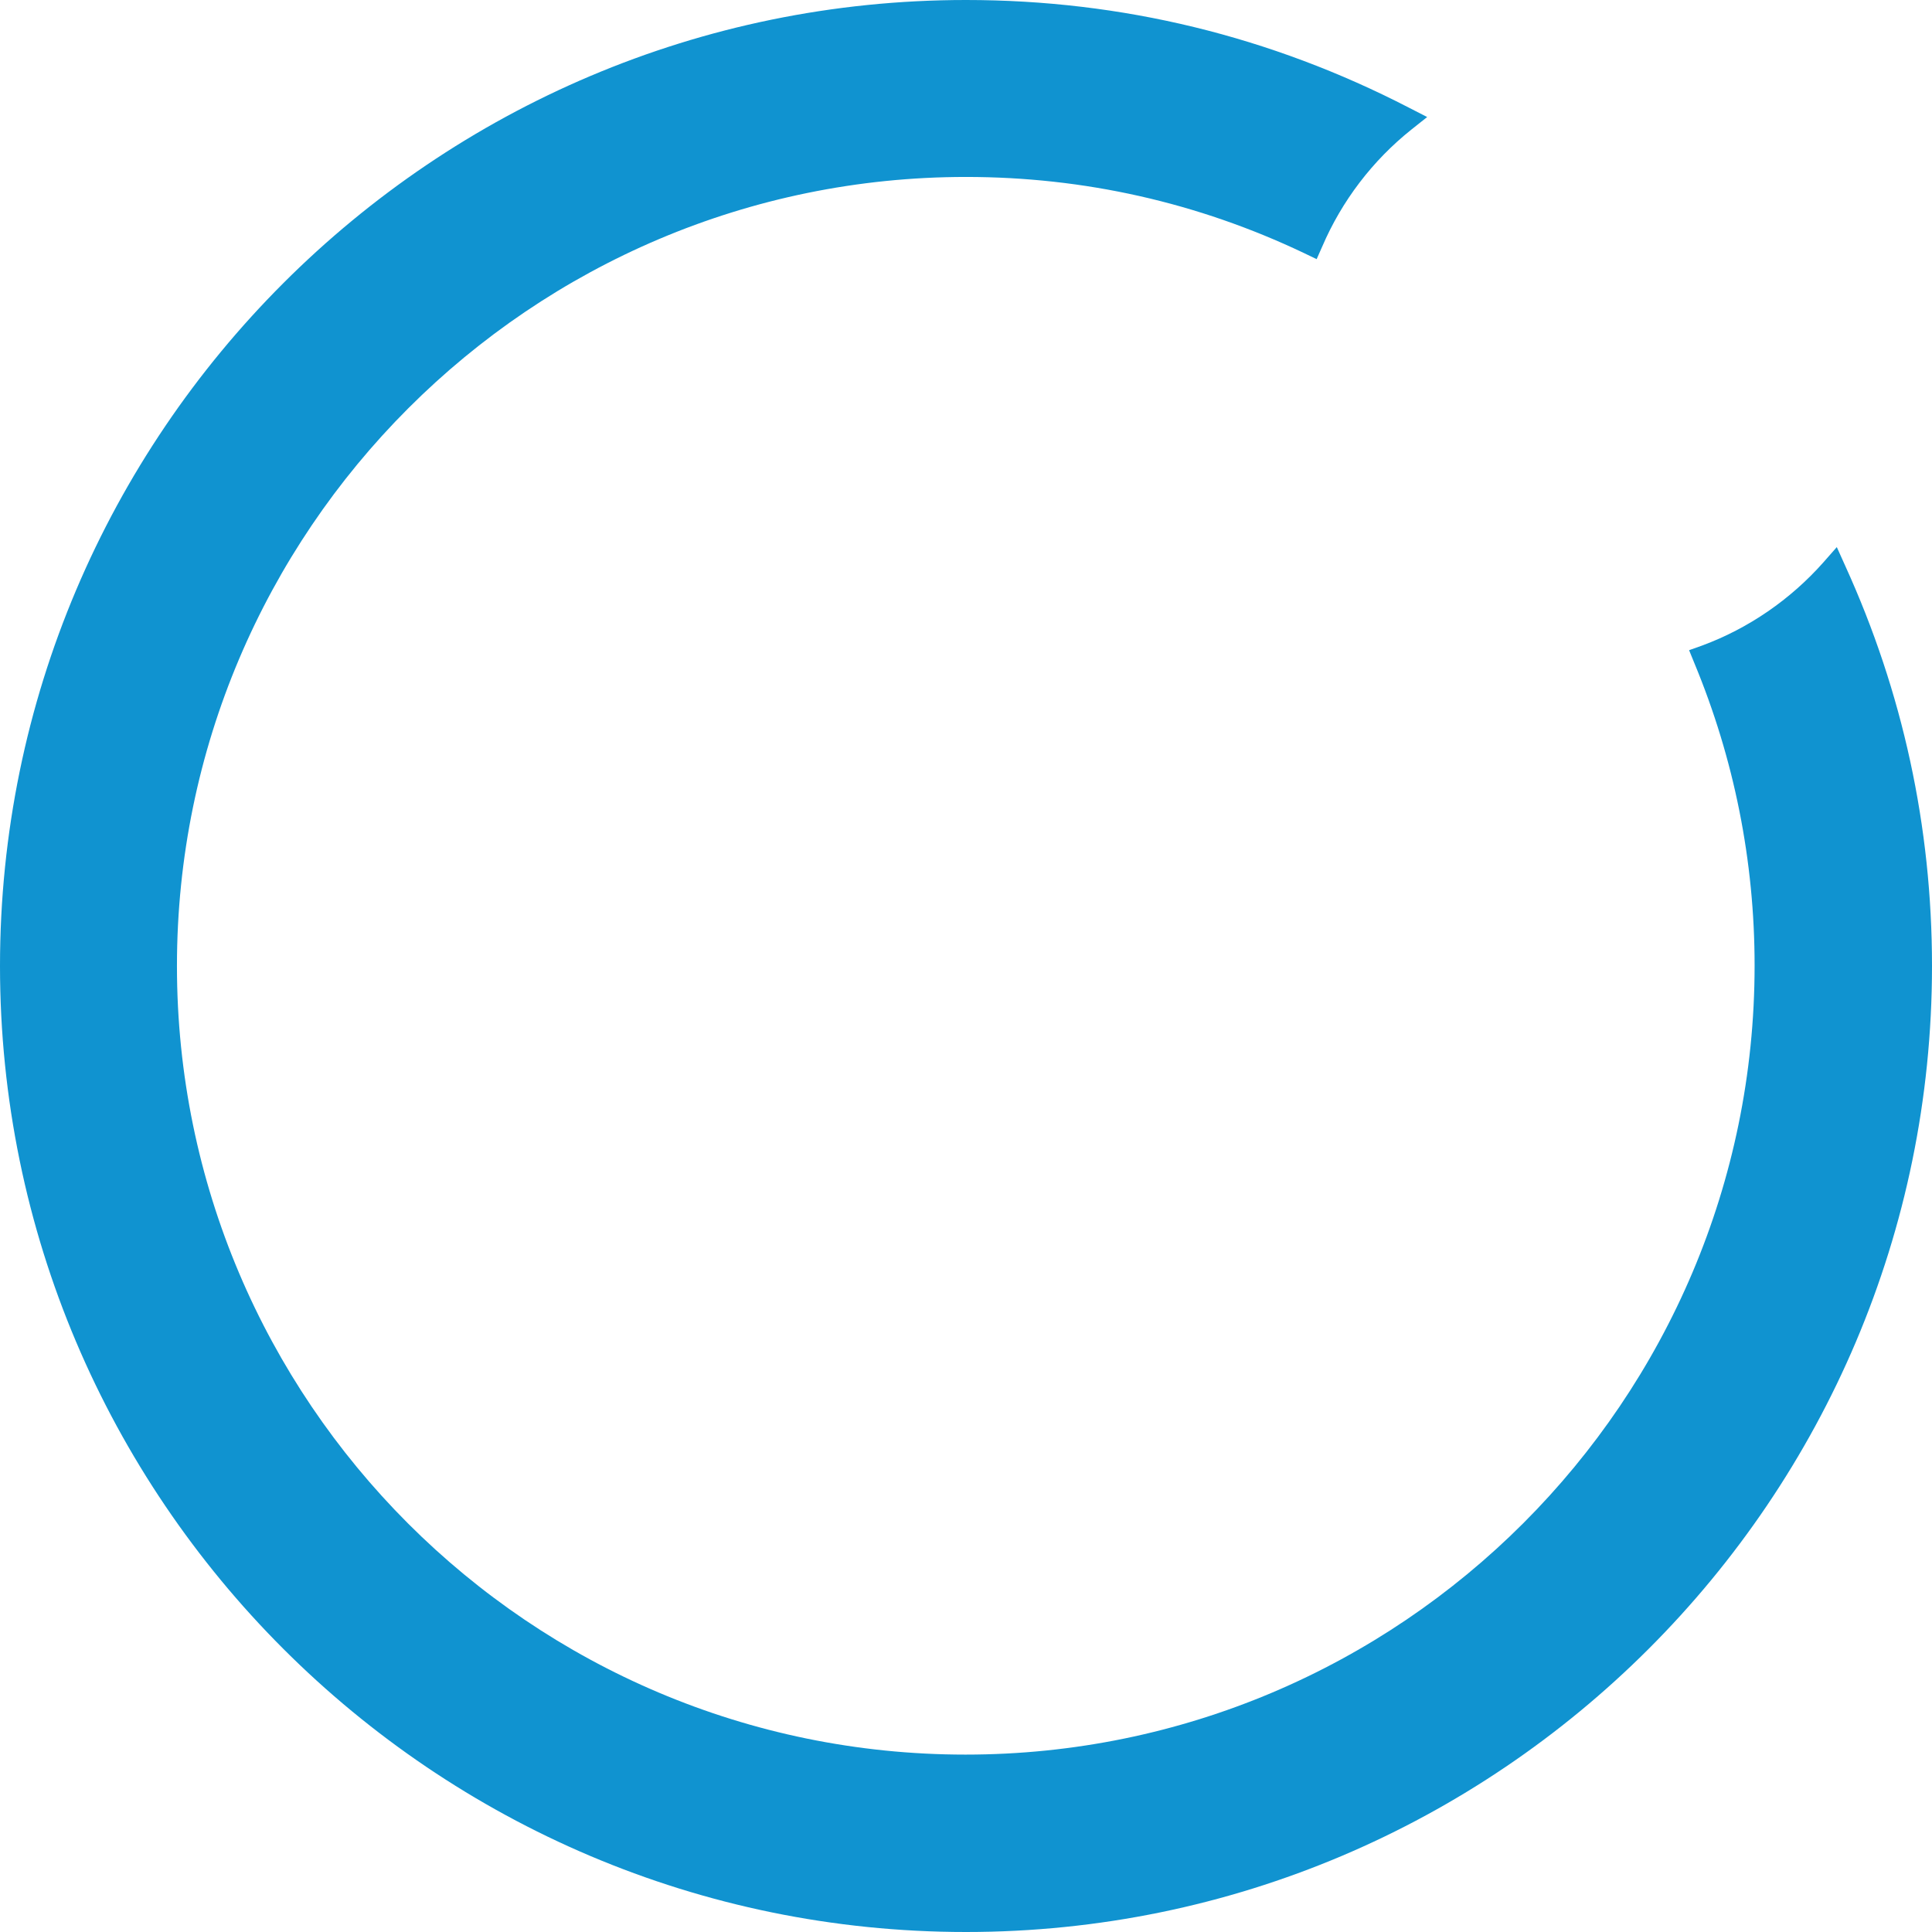 ﻿<?xml version="1.0" encoding="utf-8"?>
<svg version="1.1" xmlns:xlink="http://www.w3.org/1999/xlink" width="73px" height="73px" xmlns="http://www.w3.org/2000/svg">
  <g transform="matrix(1 0 0 1 -111 -23 )">
    <path d="M 73 36.5  C 73 31.236  71.894 26.147  69.719 21.374  L 69.403 20.672  L 68.894 21.251  C 67.648 22.655  66.069 23.743  64.314 24.392  L 63.822 24.567  L 64.015 25.041  C 65.525 28.674  66.297 32.534  66.297 36.482  C 66.297 52.925  52.925 66.297  36.482 66.297  C 20.04 66.297  6.686 52.943  6.686 36.5  C 6.686 20.057  20.057 6.686  36.5 6.686  C 40.957 6.686  45.256 7.651  49.275 9.564  L 49.749 9.792  L 49.959 9.318  C 50.696 7.598  51.855 6.072  53.329 4.896  L 53.925 4.422  L 53.241 4.071  C 48.012 1.369  42.379 0  36.5 0  C 16.372 0  0 16.372  0 36.5  C 0 56.628  16.372 73  36.5 73  C 56.628 73  73 56.628  73 36.5  Z " fill-rule="nonzero" fill="#1093d0" stroke="none" transform="matrix(1 0 0 1 111 23 )" />
  </g>
</svg>
